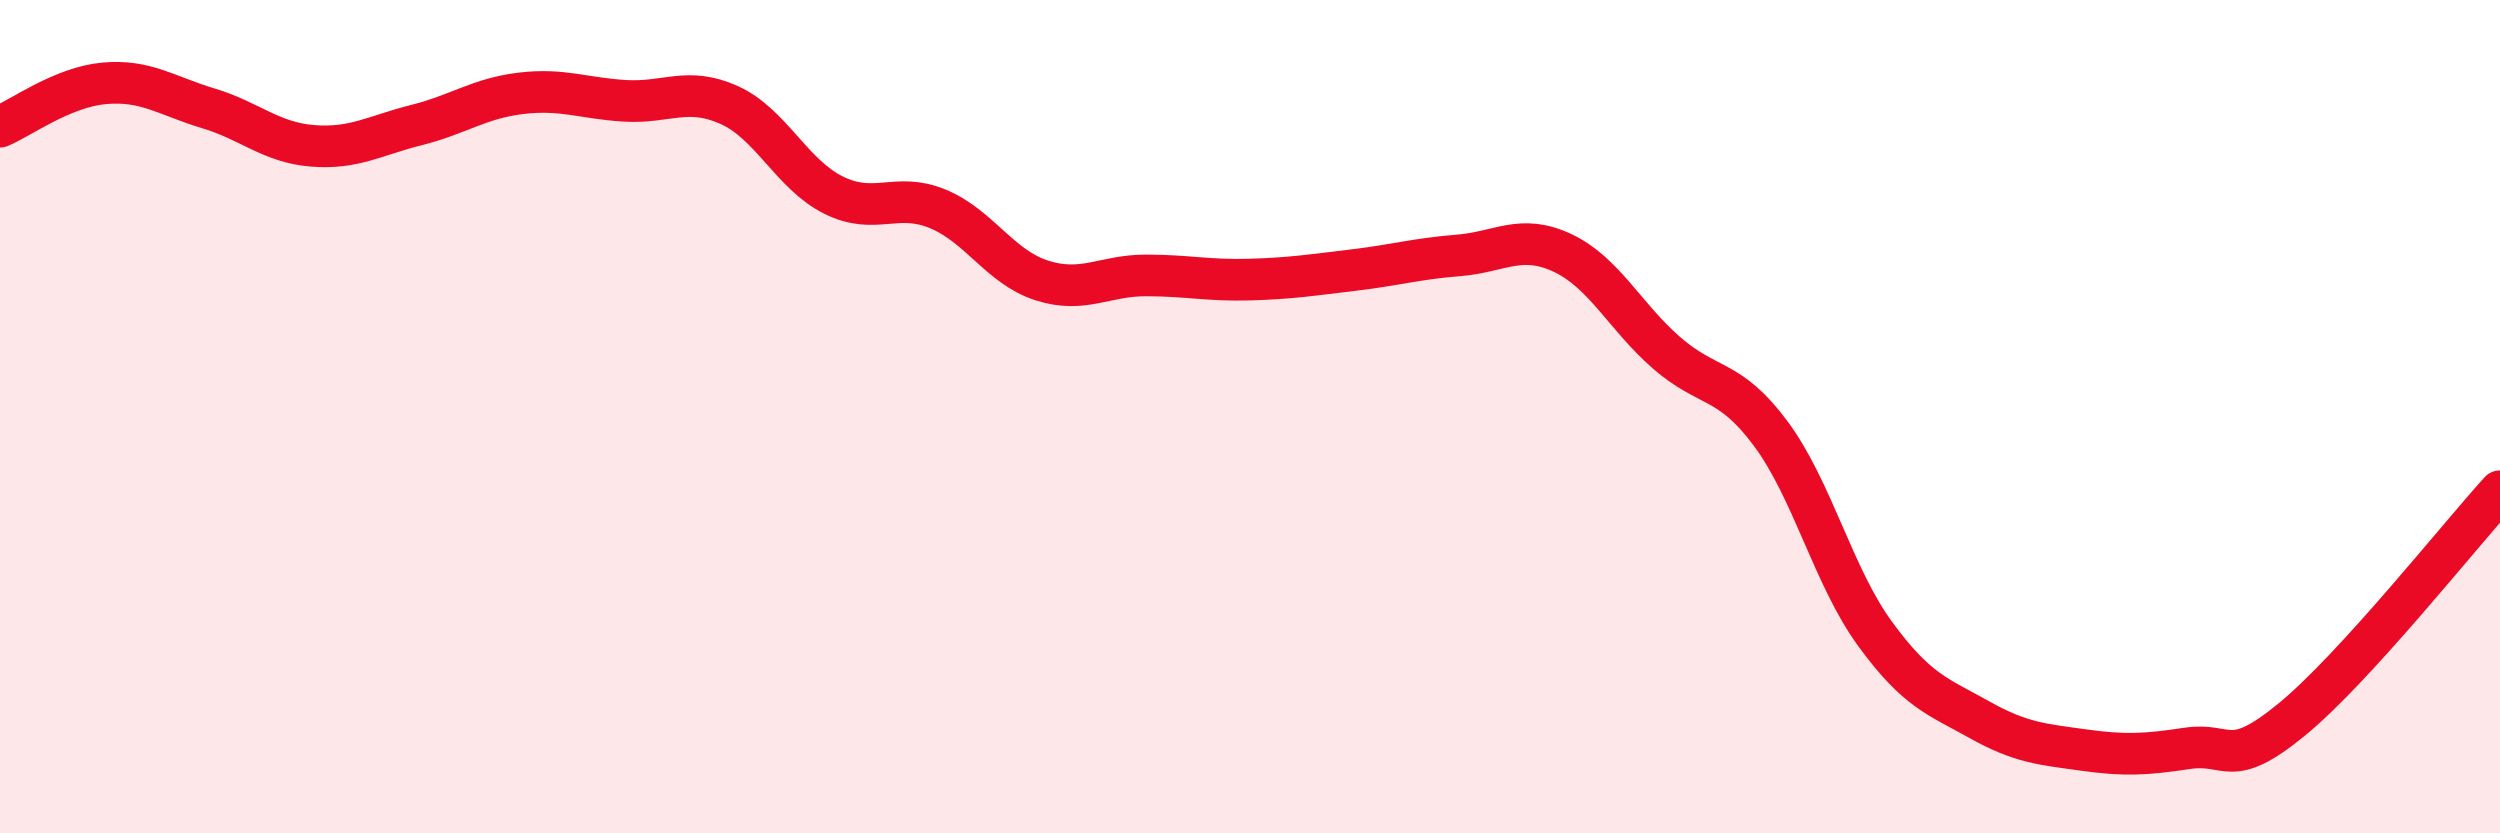 
    <svg width="60" height="20" viewBox="0 0 60 20" xmlns="http://www.w3.org/2000/svg">
      <path
        d="M 0,3.04 C 0.5,2.83 1.5,2.09 2.5,2 C 3.5,1.91 4,2.3 5,2.6 C 6,2.9 6.5,3.42 7.5,3.5 C 8.5,3.58 9,3.25 10,3 C 11,2.75 11.5,2.36 12.5,2.24 C 13.5,2.12 14,2.36 15,2.42 C 16,2.48 16.5,2.07 17.5,2.52 C 18.5,2.97 19,4.18 20,4.68 C 21,5.18 21.5,4.6 22.5,5.01 C 23.5,5.42 24,6.41 25,6.73 C 26,7.05 26.5,6.61 27.5,6.61 C 28.5,6.61 29,6.74 30,6.71 C 31,6.68 31.5,6.6 32.5,6.48 C 33.5,6.36 34,6.21 35,6.13 C 36,6.05 36.5,5.6 37.5,6.07 C 38.5,6.54 39,7.6 40,8.47 C 41,9.34 41.5,9.06 42.5,10.41 C 43.5,11.76 44,13.84 45,15.21 C 46,16.58 46.5,16.71 47.5,17.27 C 48.5,17.83 49,17.86 50,18 C 51,18.14 51.5,18.11 52.5,17.96 C 53.5,17.81 53.5,18.5 55,17.27 C 56.5,16.04 59,12.89 60,11.79L60 20L0 20Z"
        fill="#EB0A25"
        opacity="0.1"
        stroke-linecap="round"
        stroke-linejoin="round"
      />
      <path
        d="M 0,3.04 C 0.5,2.83 1.5,2.09 2.5,2 C 3.5,1.91 4,2.3 5,2.6 C 6,2.9 6.5,3.42 7.5,3.5 C 8.5,3.58 9,3.25 10,3 C 11,2.75 11.5,2.36 12.5,2.24 C 13.5,2.12 14,2.36 15,2.42 C 16,2.48 16.5,2.07 17.5,2.52 C 18.5,2.97 19,4.18 20,4.68 C 21,5.18 21.5,4.6 22.5,5.01 C 23.5,5.42 24,6.41 25,6.73 C 26,7.05 26.5,6.61 27.5,6.61 C 28.5,6.61 29,6.74 30,6.71 C 31,6.68 31.5,6.6 32.5,6.48 C 33.5,6.36 34,6.21 35,6.13 C 36,6.05 36.5,5.6 37.5,6.07 C 38.5,6.54 39,7.6 40,8.47 C 41,9.34 41.5,9.06 42.5,10.41 C 43.5,11.76 44,13.84 45,15.21 C 46,16.58 46.5,16.71 47.5,17.27 C 48.5,17.83 49,17.86 50,18 C 51,18.14 51.5,18.11 52.5,17.96 C 53.5,17.81 53.5,18.5 55,17.27 C 56.5,16.04 59,12.89 60,11.79"
        stroke="#EB0A25"
        stroke-width="1"
        fill="none"
        stroke-linecap="round"
        stroke-linejoin="round"
      />
    </svg>
  